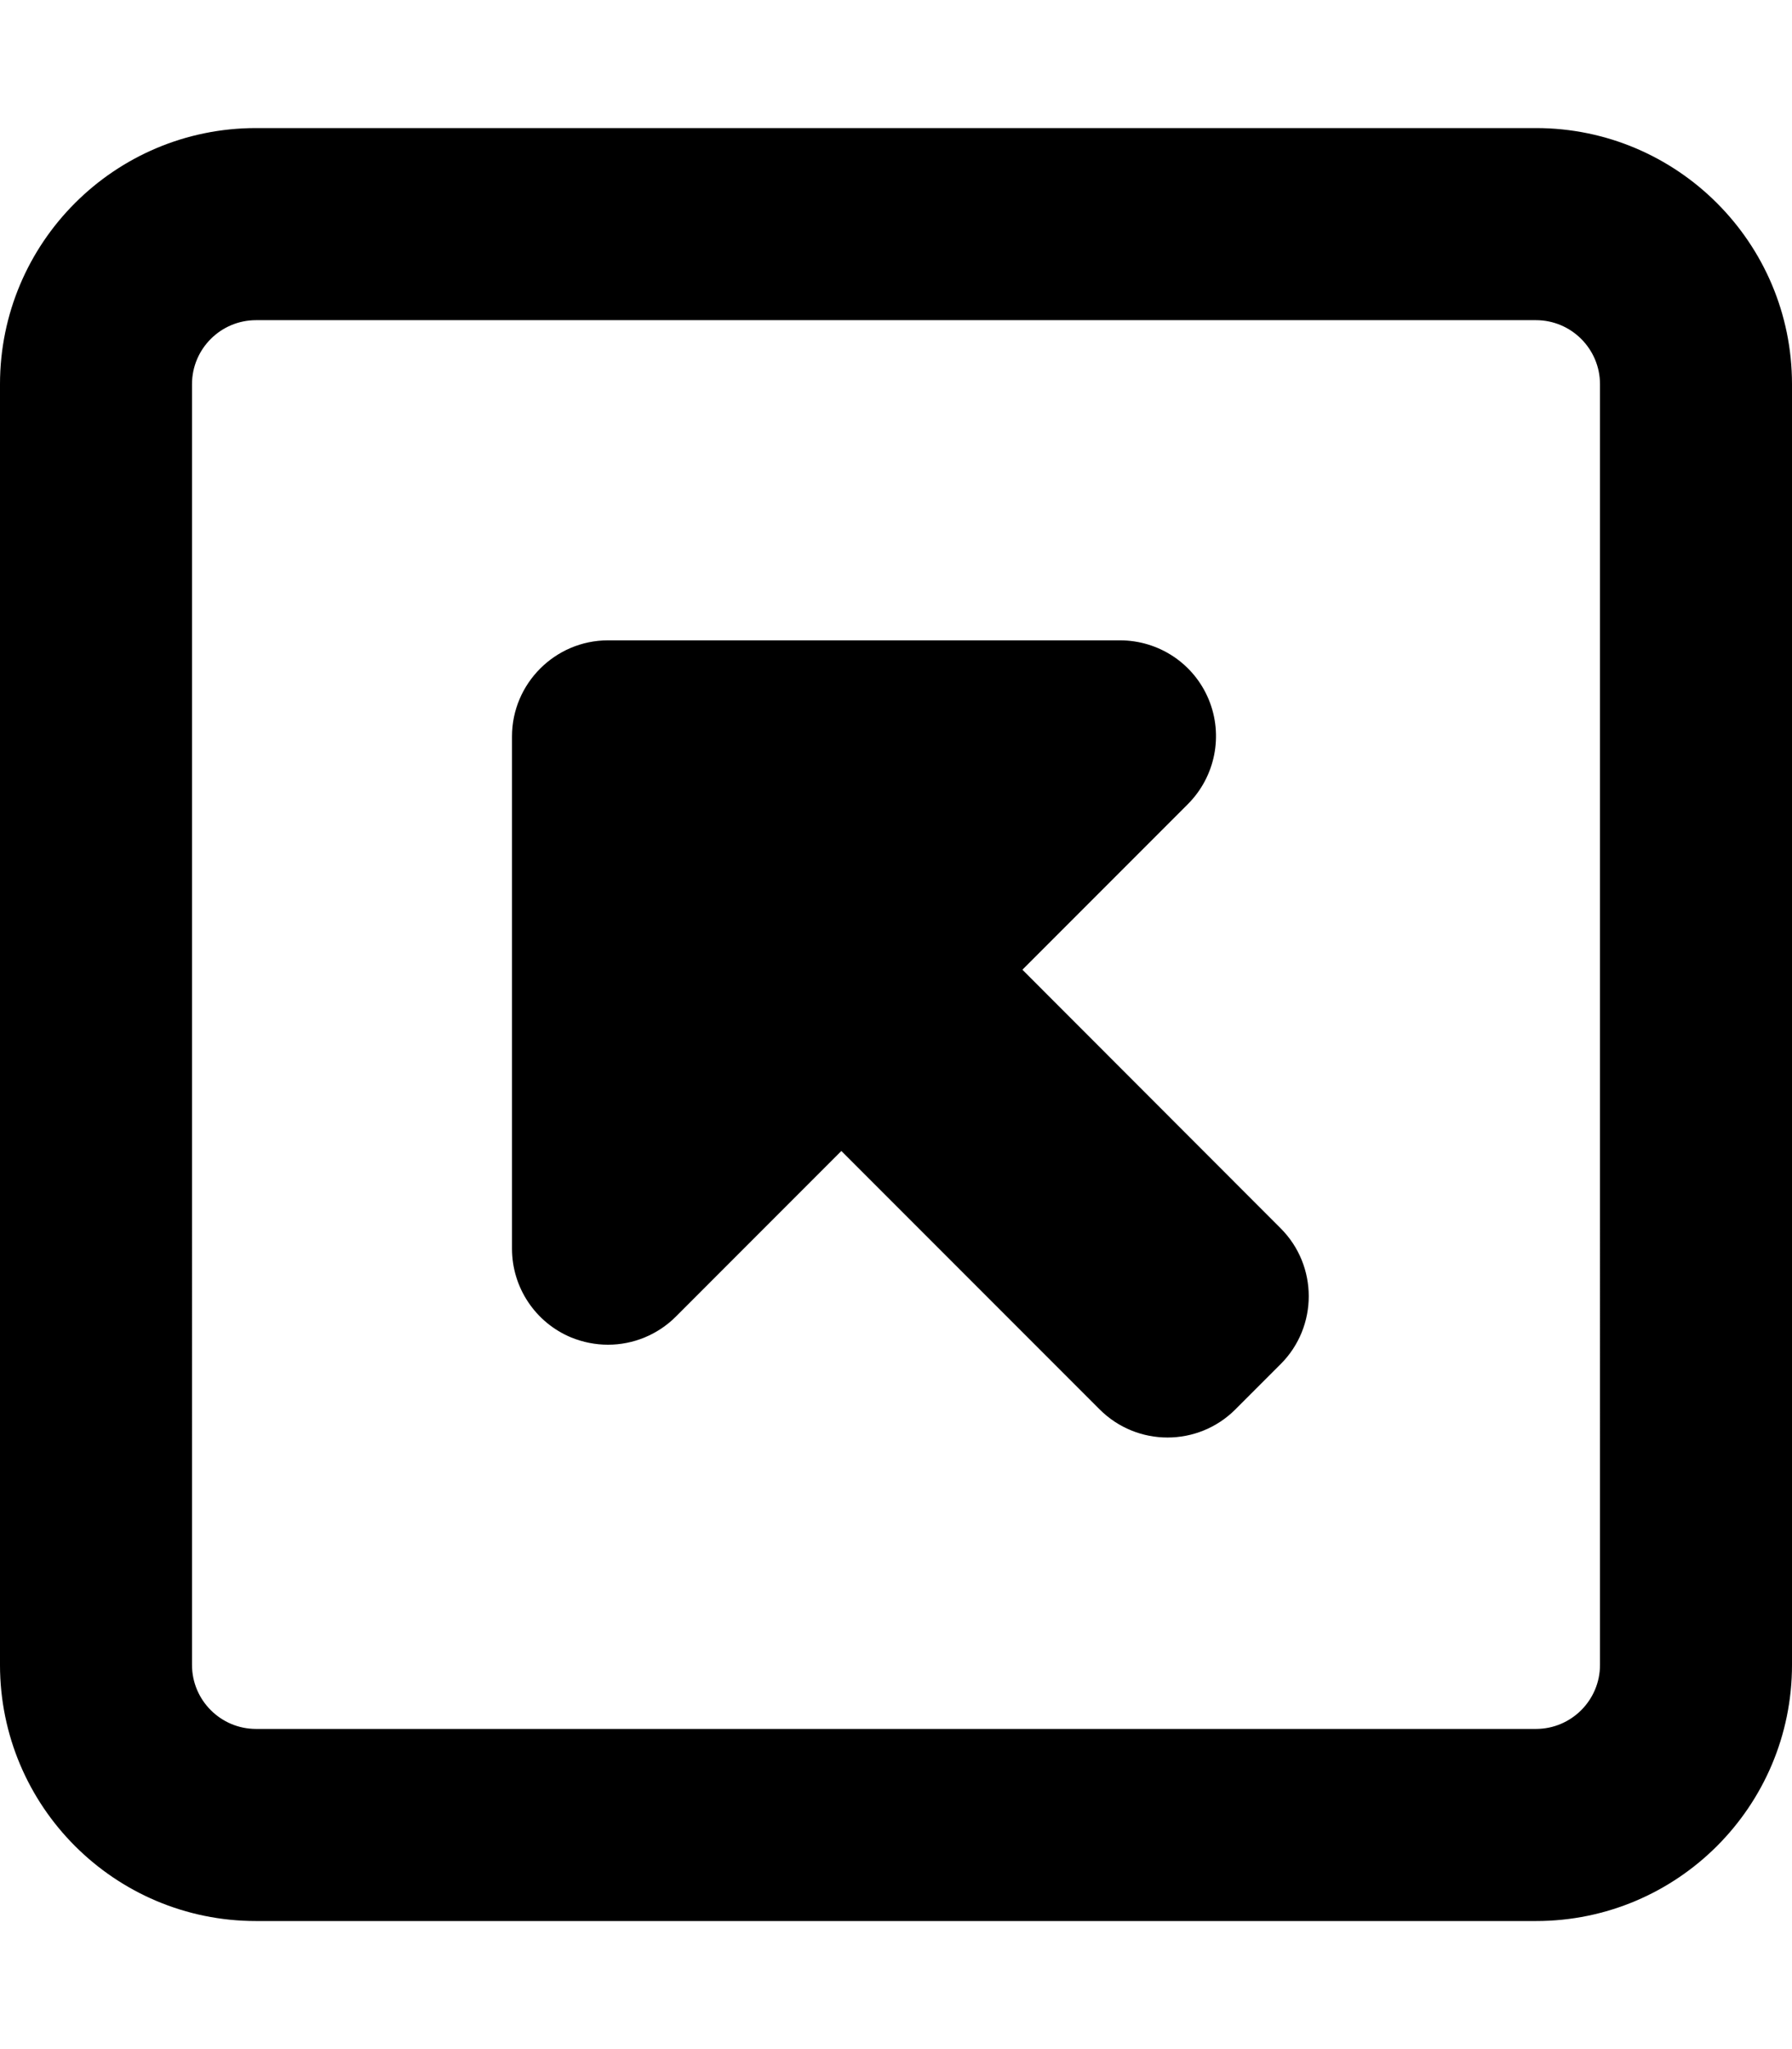 <svg xmlns="http://www.w3.org/2000/svg" viewBox="0 0 448 512"><!--! Font Awesome Pro 6.0.0-alpha3 by @fontawesome - https://fontawesome.com License - https://fontawesome.com/license (Commercial License) --><path d="M255.6 242.3l41.37-41.38c6.859-6.875 8.922-17.19 5.203-26.16S289.7 160 280 160h-128C138.8 160 128 170.8 128 184v128c0 9.719 5.844 18.47 14.81 22.19C145.8 335.4 148.9 336 152 336c6.234 0 12.38-2.438 16.97-7.031l41.37-41.38l64.57 64.57c9.369 9.371 24.57 9.37 33.94-.001l11.31-11.31c9.369-9.367 9.369-24.57 0-33.94L255.6 242.3zM384 32H64C28.65 32 0 60.66 0 96v320c0 35.34 28.65 64 64 64h320c35.35 0 64-28.66 64-64V96C448 60.66 419.3 32 384 32zM400 416c0 8.82-7.178 16-16 16H64c-8.822 0-16-7.18-16-16V96c0-8.82 7.178-16 16-16h320c8.822 0 16 7.18 16 16V416z"/></svg>